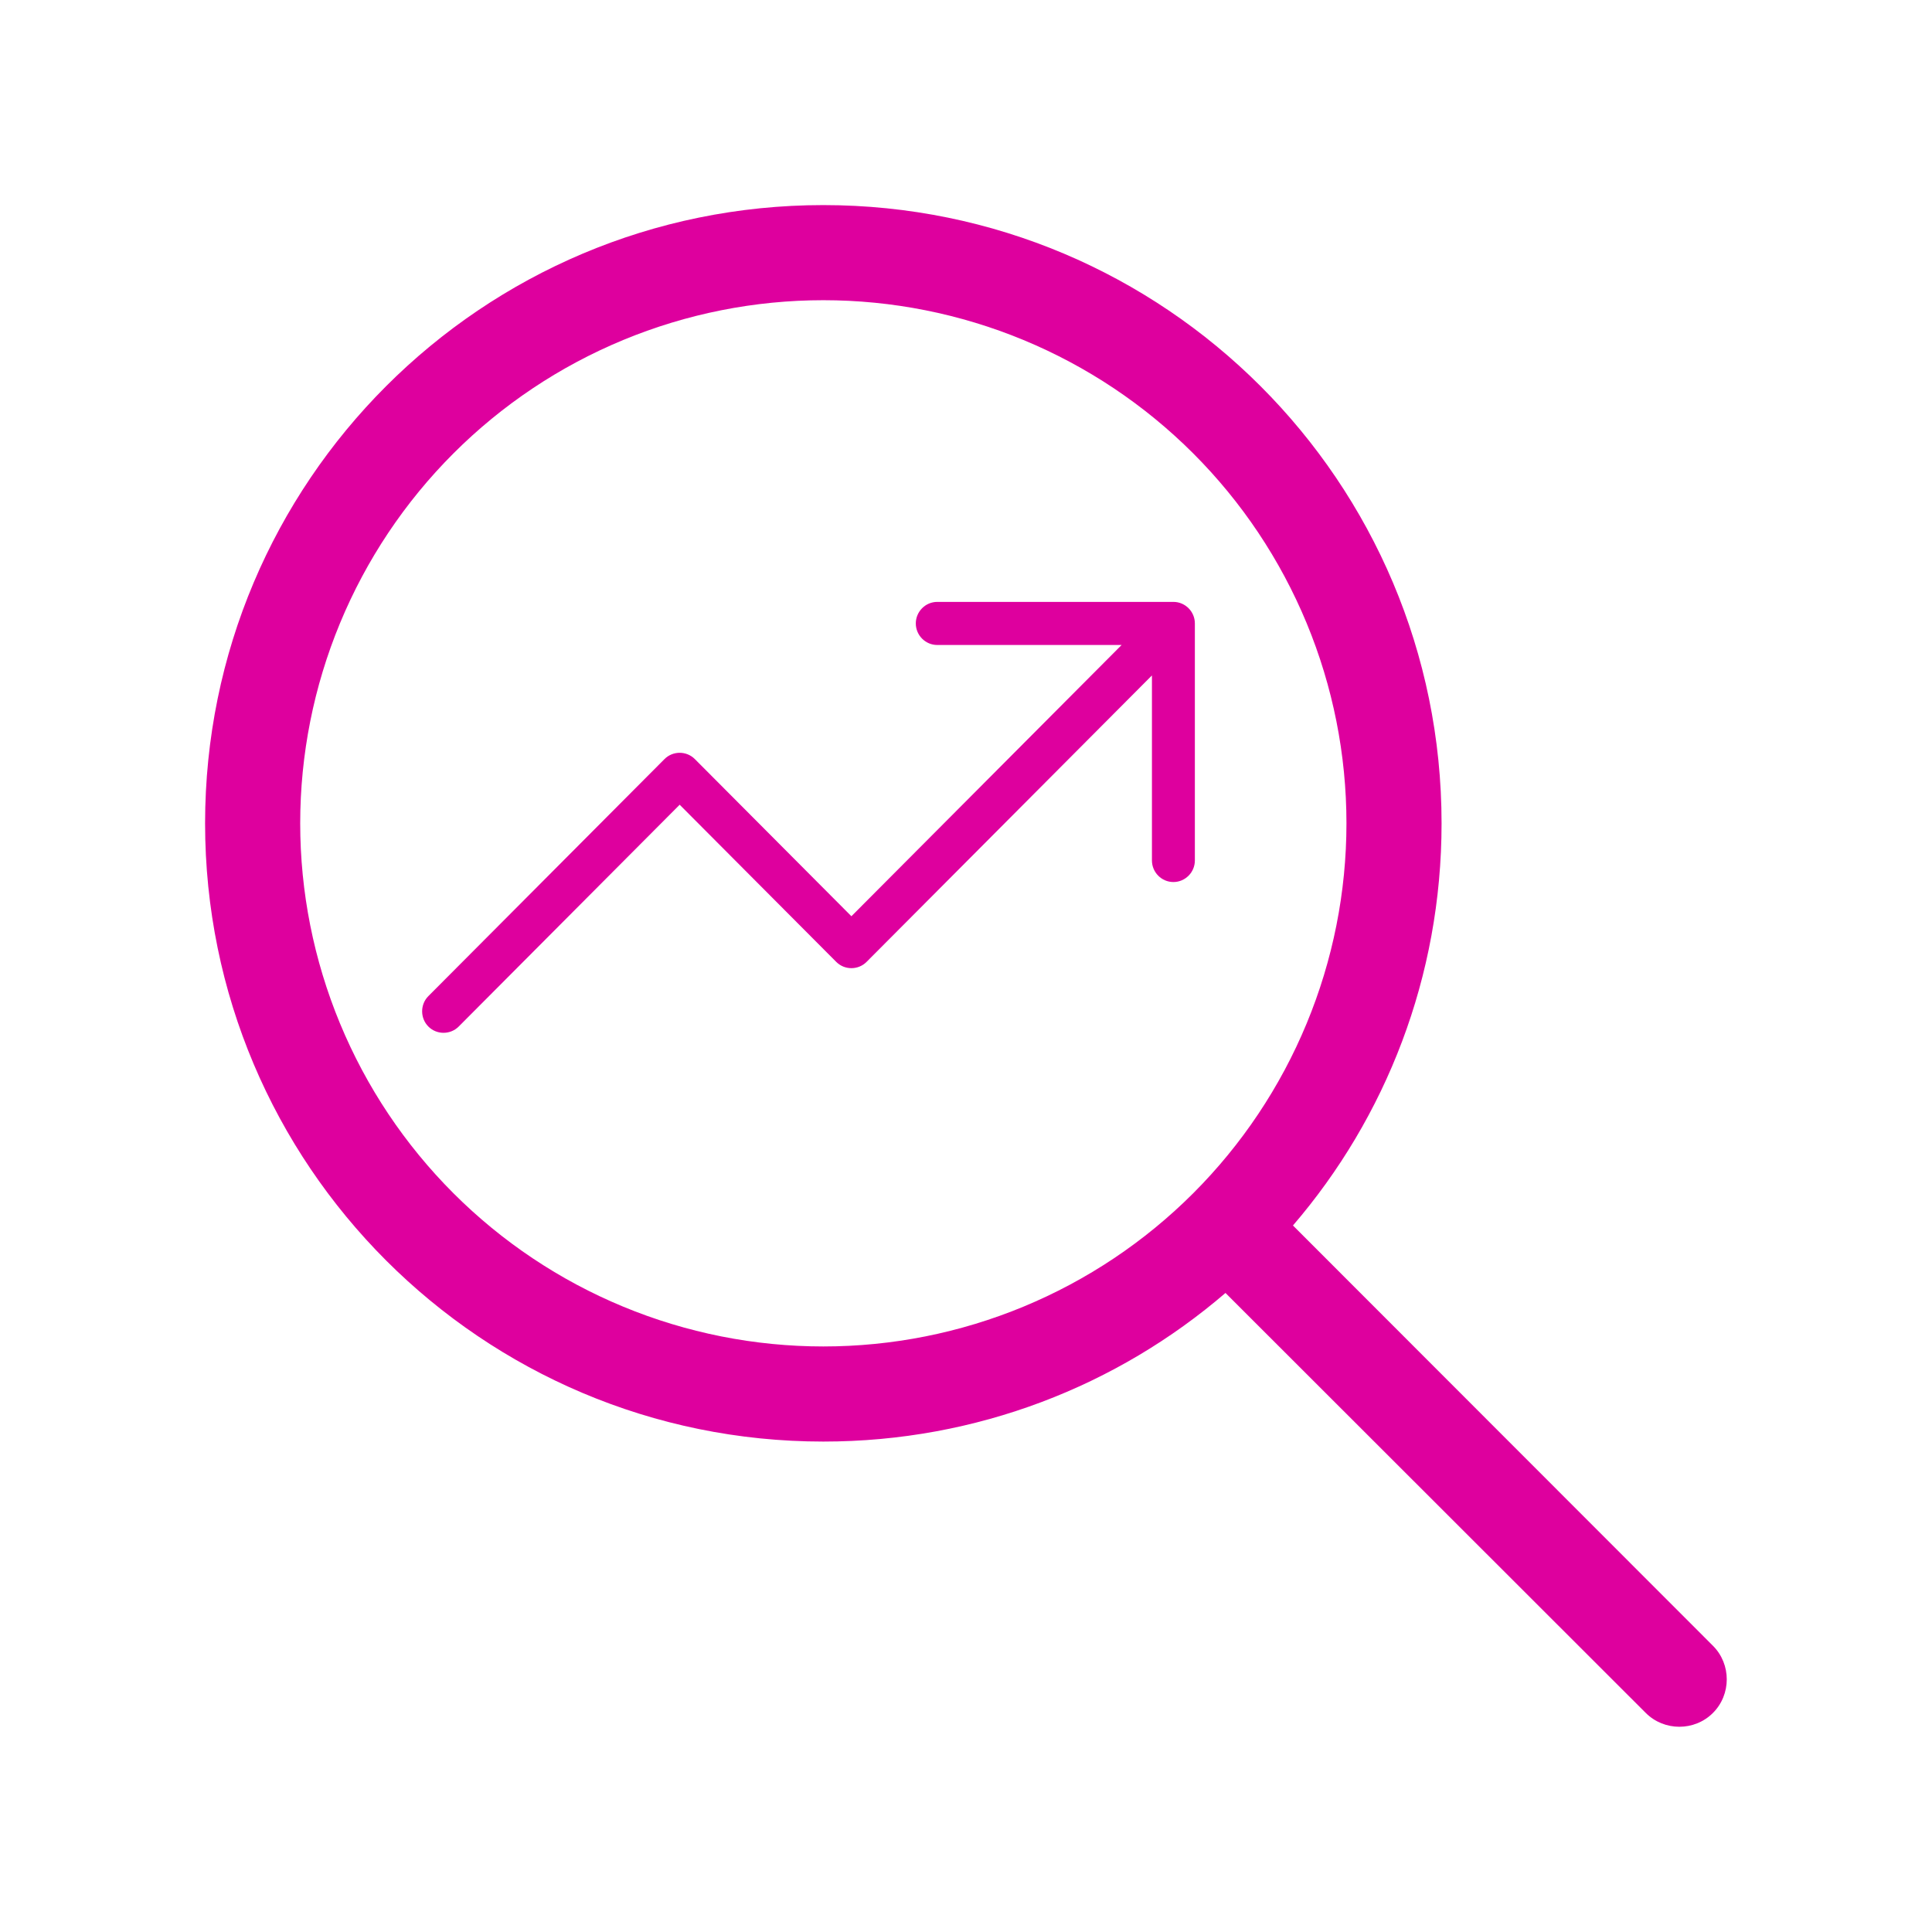 <svg width="650" height="650" viewBox="0 0 650 650" fill="none" xmlns="http://www.w3.org/2000/svg">
<g clip-path="url(#clip0_1_8)">
<path d="M308.111 209.75C308.111 205.763 311.361 202.5 315.333 202.5H394.778C398.75 202.5 402 205.763 402 209.75V289.5C402 293.488 398.75 296.75 394.778 296.75C390.806 296.75 387.556 293.488 387.556 289.5V227.241L291.545 323.62C288.747 326.43 284.142 326.43 281.344 323.62L228.667 270.741L154.323 345.37C151.524 348.18 146.92 348.18 144.122 345.37C141.323 342.561 141.323 337.939 144.122 335.13L223.566 255.38C226.365 252.57 230.969 252.57 233.767 255.38L286.444 308.259L377.354 217H315.333C311.361 217 308.111 213.738 308.111 209.75Z" fill="#DE009E"/>
</g>
<g clip-path="url(#clip1_1_8)">
<path d="M453 277C453 253.887 448.448 231.001 439.603 209.648C430.758 188.294 417.794 168.892 401.451 152.549C385.108 136.206 365.706 123.242 344.352 114.397C322.999 105.552 300.113 101 277 101C253.887 101 231.001 105.552 209.648 114.397C188.294 123.242 168.892 136.206 152.549 152.549C136.206 168.892 123.242 188.294 114.397 209.648C105.552 231.001 101 253.887 101 277C101 300.113 105.552 322.999 114.397 344.352C123.242 365.706 136.206 385.108 152.549 401.451C168.892 417.794 188.294 430.758 209.648 439.603C231.001 448.448 253.887 453 277 453C300.113 453 322.999 448.448 344.352 439.603C365.706 430.758 385.108 417.794 401.451 401.451C417.794 385.108 430.758 365.706 439.603 344.352C448.448 322.999 453 300.113 453 277ZM412.3 435C376 466.2 328.7 485 277 485C162.1 485 69 391.9 69 277C69 162.1 162.1 69 277 69C391.9 69 485 162.1 485 277C485 328.7 466.2 376 435 412.3L576.3 553.7C582.5 559.9 582.5 570.1 576.3 576.3C570.1 582.5 559.9 582.5 553.7 576.3L412.3 435Z" fill="#DE009E"/>
</g>
<defs>
<clipPath id="clip0_1_8">
<rect width="260" height="232" fill="white" transform="translate(142 159)"/>
</clipPath>
<clipPath id="clip1_1_8">
<rect width="512" height="512" fill="white" transform="translate(69 69)"/>
</clipPath>
</defs>
</svg>
